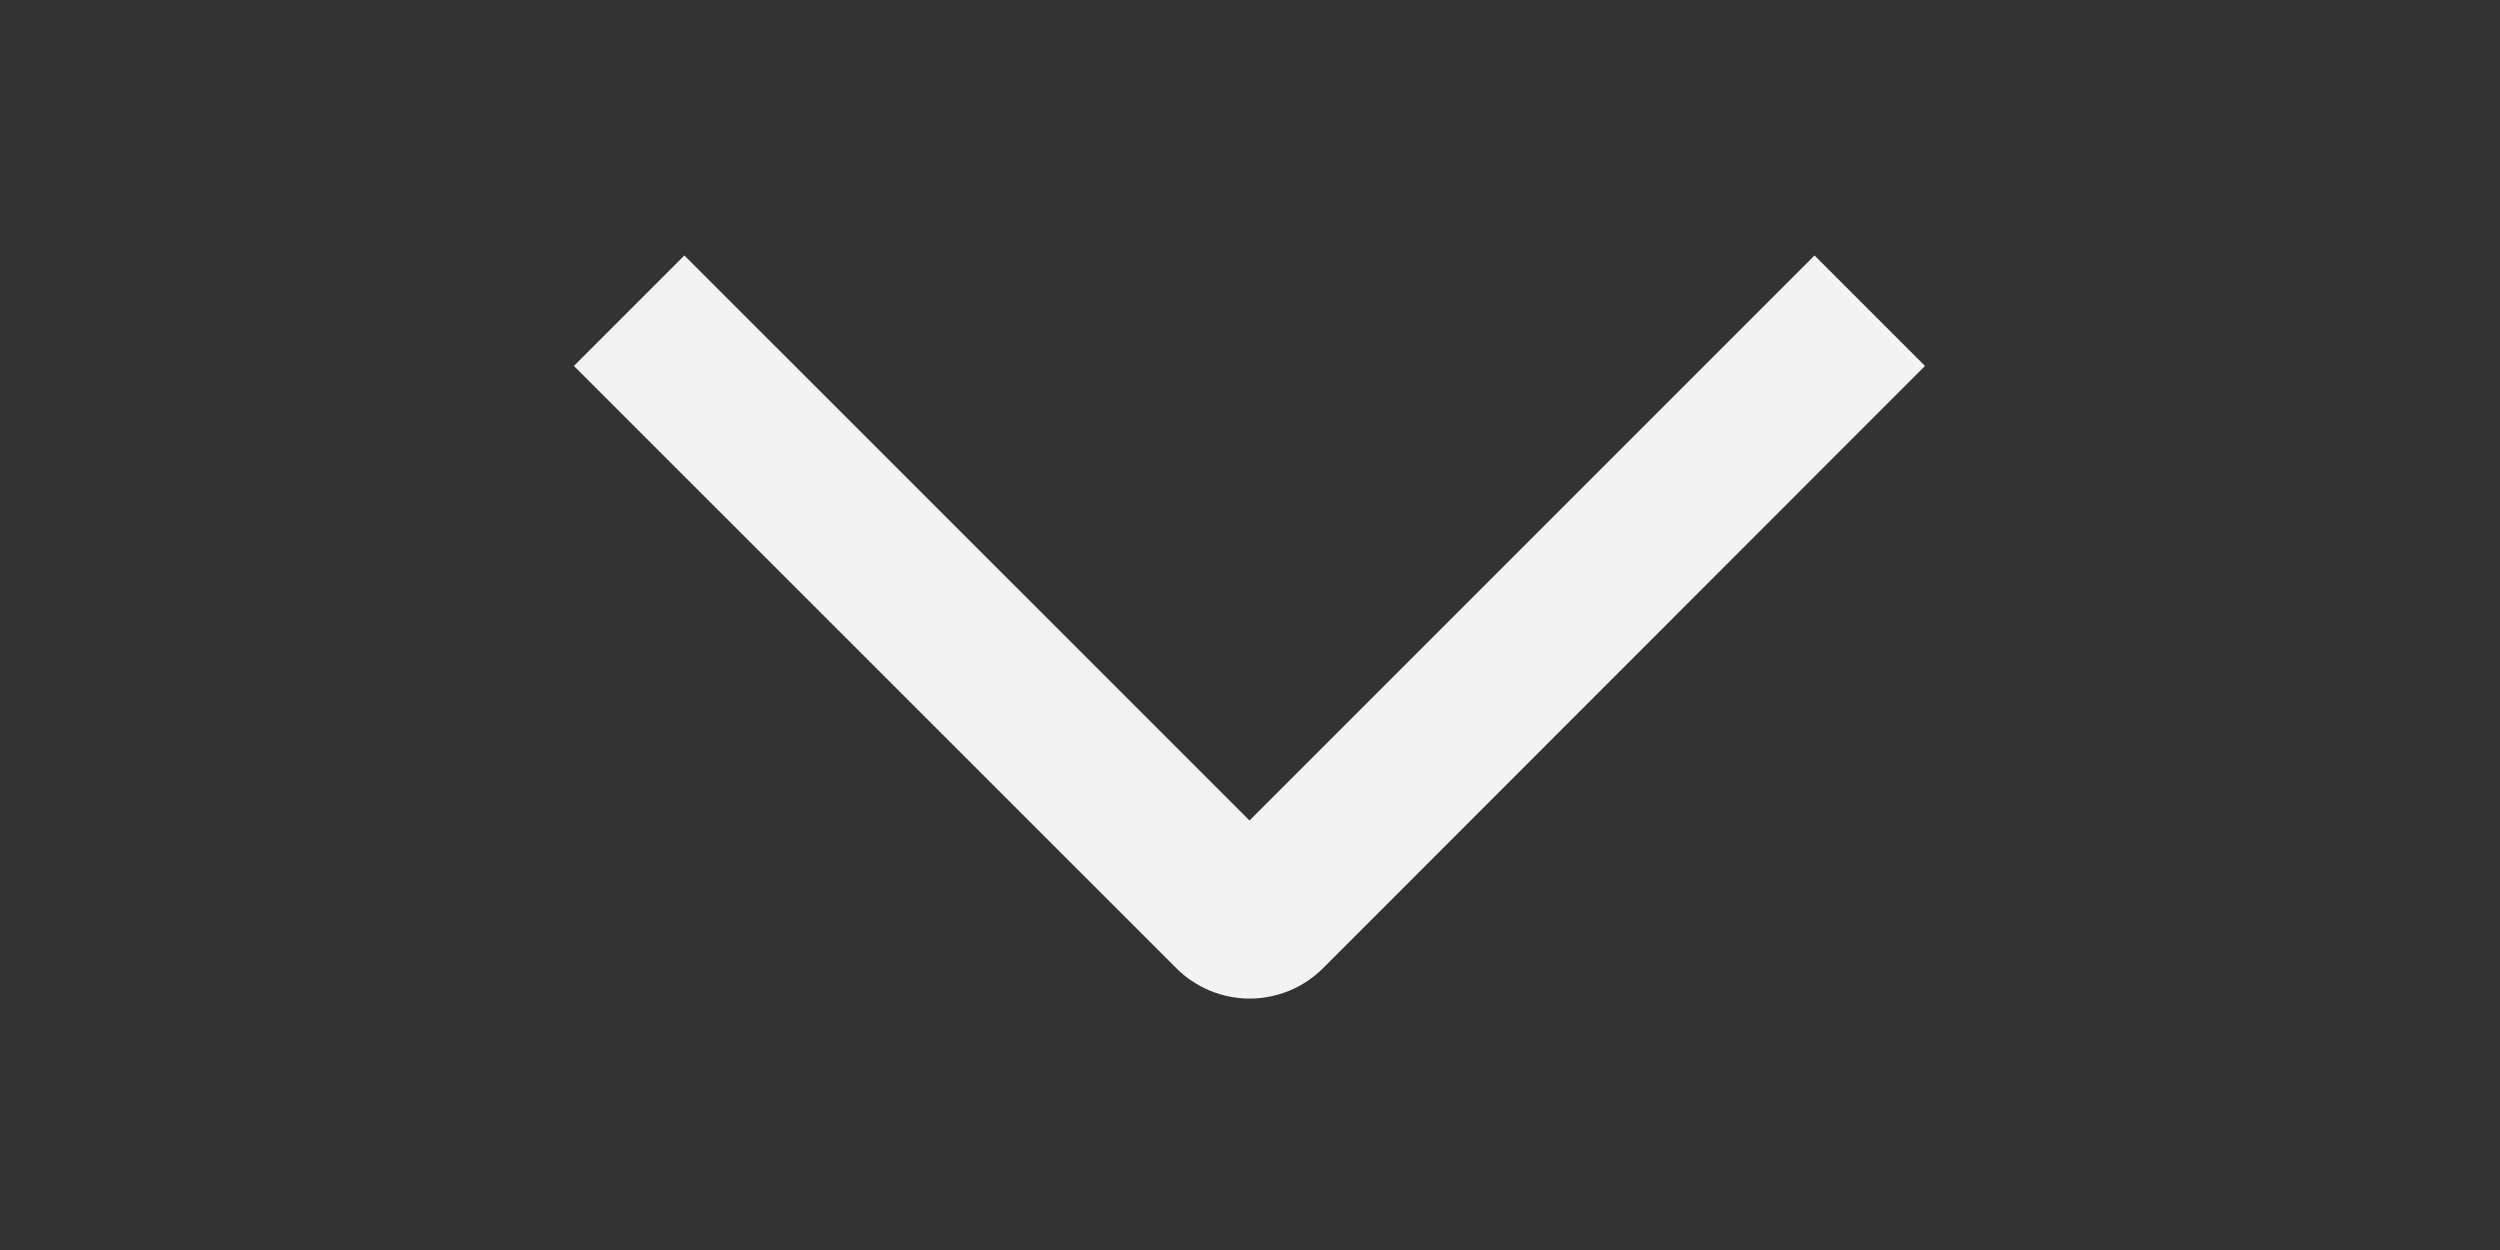 <svg xmlns="http://www.w3.org/2000/svg" width="16" height="8" viewBox="0 0 16 8" fill="none">
          <rect x="0" y="0" width="16" height="8" fill="#333333" stroke="none"/>
          <g clip-path="url(#clip0_1311_12213)">
            <path
              d="M11.613 1.635L12.32 2.342L8.469 6.195C8.407 6.257 8.334 6.306 8.253 6.34C8.172 6.373 8.085 6.391 7.998 6.391C7.91 6.391 7.823 6.373 7.743 6.34C7.662 6.306 7.588 6.257 7.527 6.195L3.673 2.342L4.38 1.635L7.997 5.251L11.613 1.635Z"
              fill="#F3F3F3" />
          </g>
          <defs>
            <clipPath id="clip0_1311_12213">
              <rect width="8" height="16" fill="white" transform="matrix(0 1 -1 0 16 0)" />
            </clipPath>
          </defs>
        </svg>